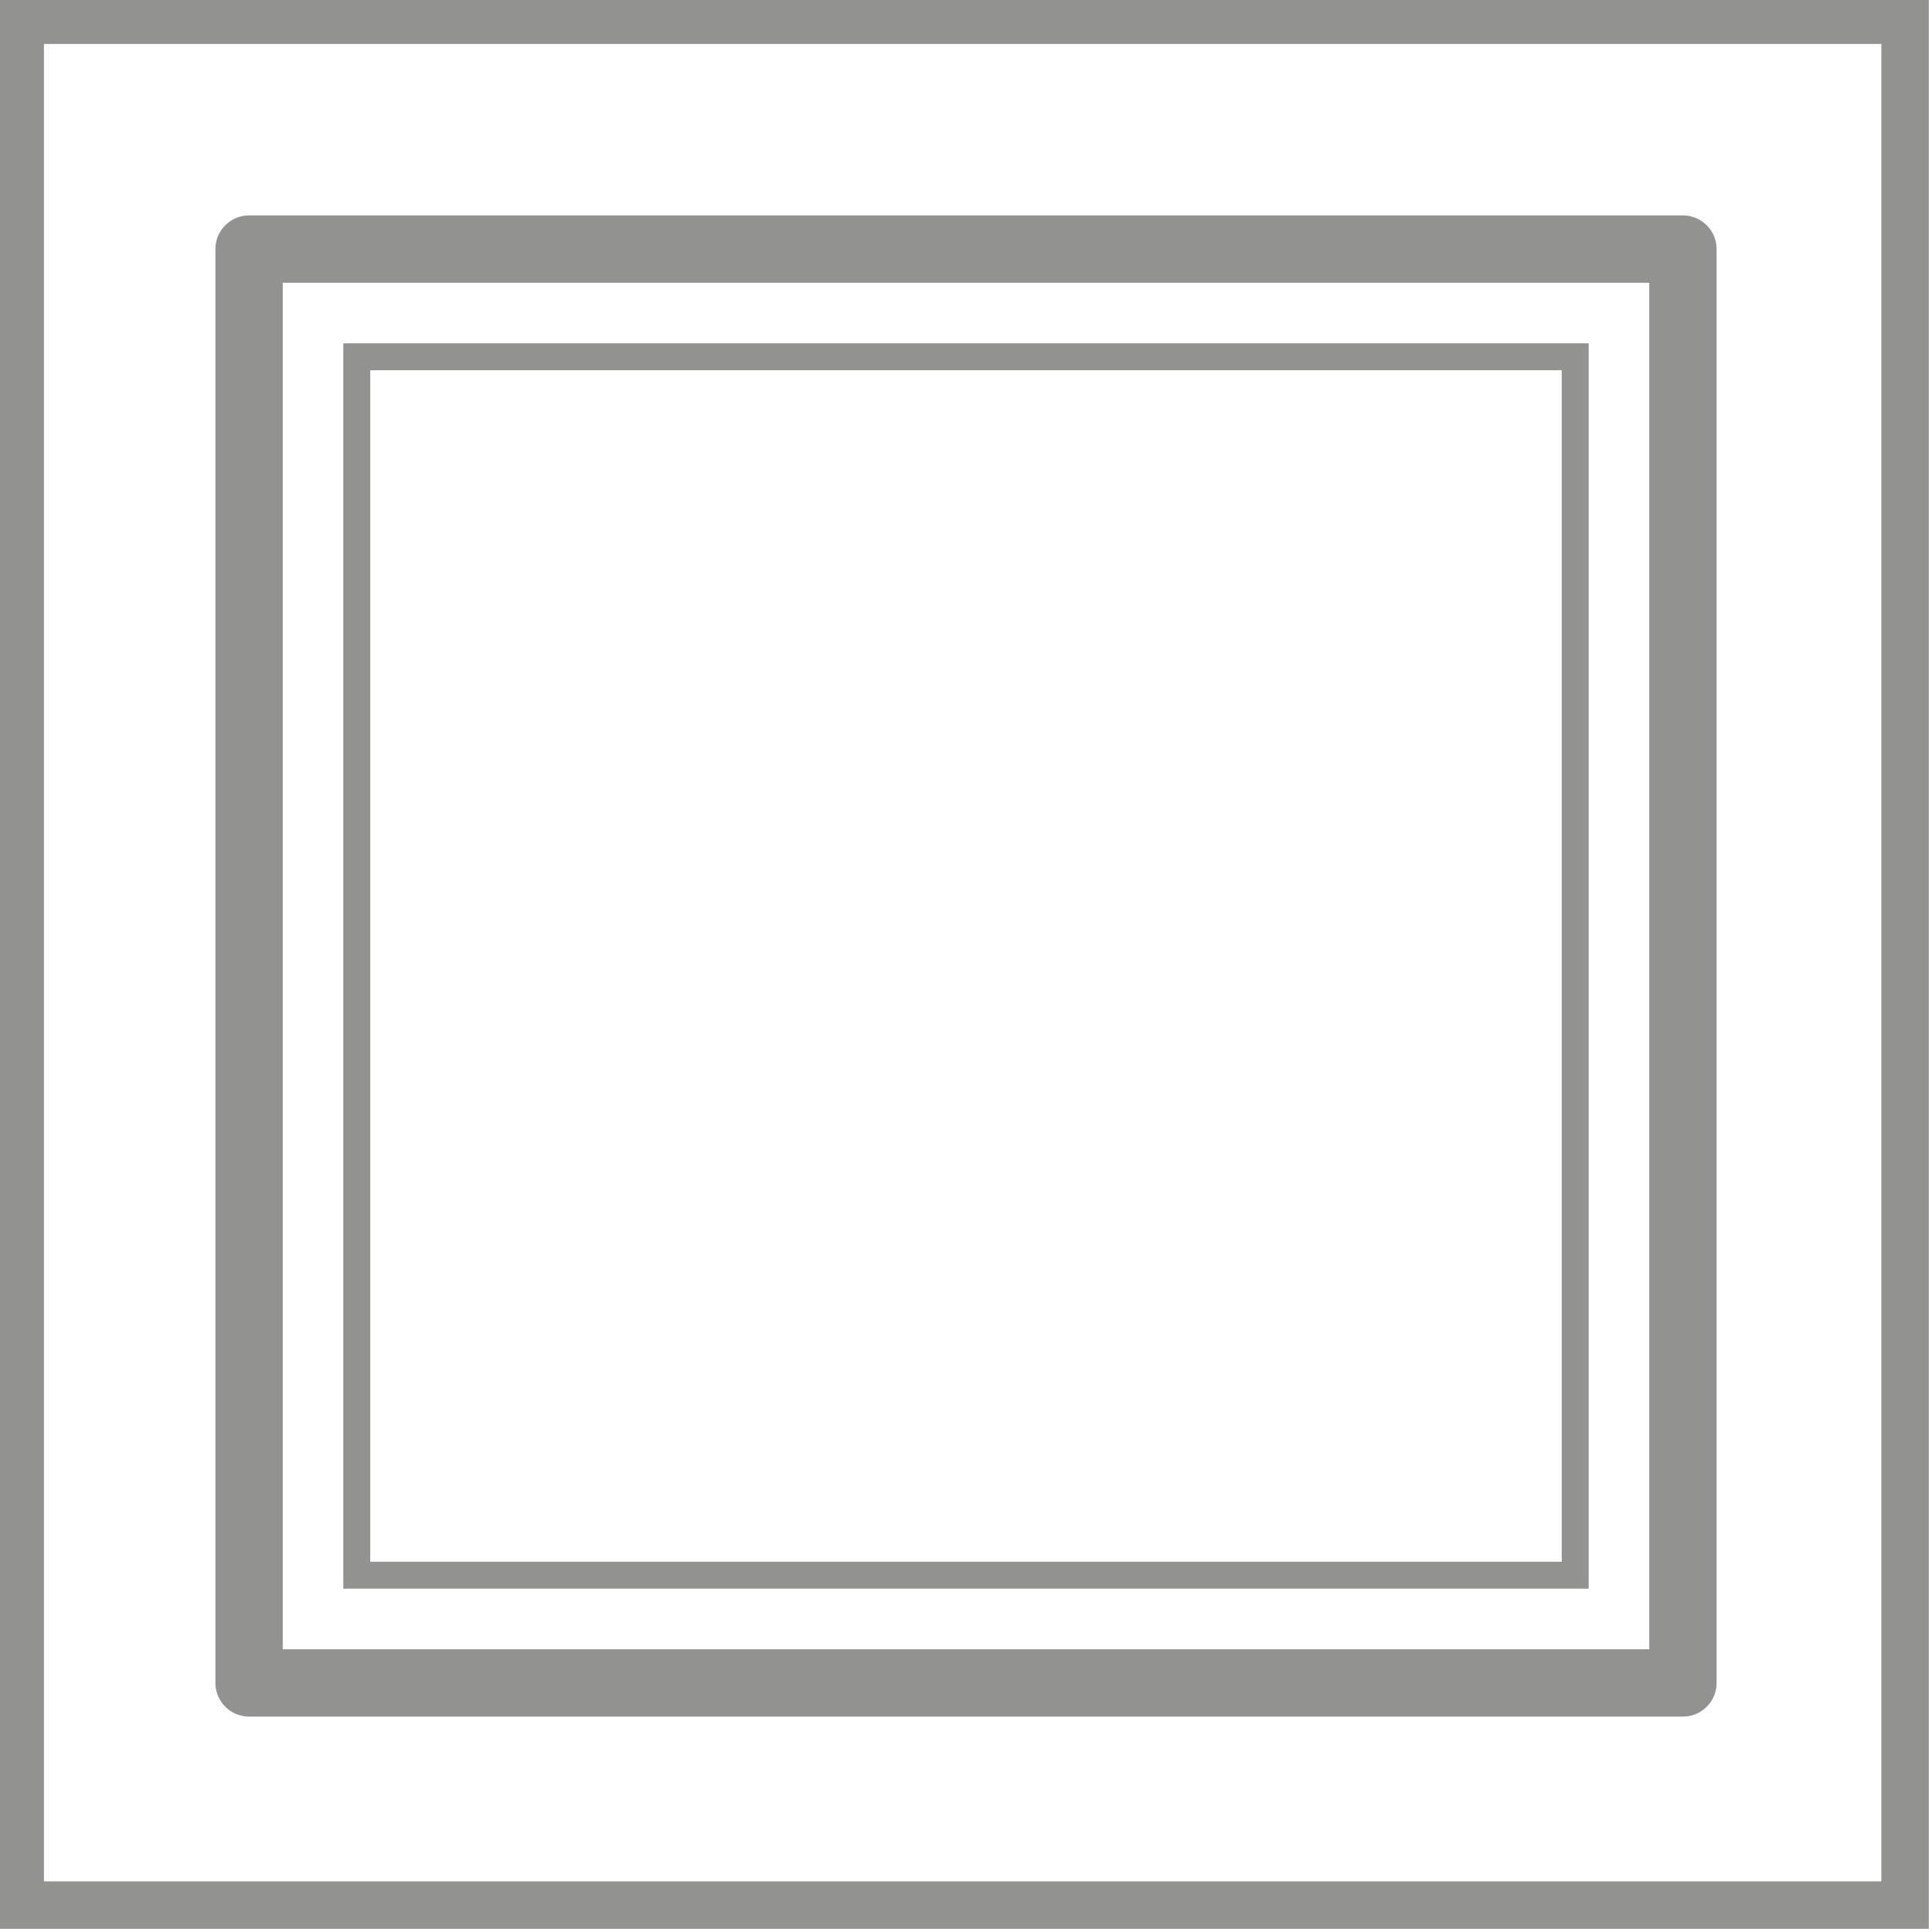 <?xml version="1.0" encoding="UTF-8"?><svg id="Layer_2" xmlns="http://www.w3.org/2000/svg" width="10.1mm" height="10.1mm" xmlns:xlink="http://www.w3.org/1999/xlink" viewBox="0 0 28.7 28.7"><defs><style>.cls-1{stroke-linejoin:round;}.cls-1,.cls-2,.cls-3,.cls-4{fill:none;}.cls-1,.cls-3,.cls-4{stroke:#929291;}.cls-5{clip-path:url(#clippath);}.cls-2{stroke-width:0px;}.cls-3{stroke-width:.4px;}.cls-4{stroke-width:.7px;}</style><clipPath id="clippath"><rect class="cls-2" width="28.7" height="28.7"/></clipPath></defs><g id="Layer_1-2"><g class="cls-5"><rect class="cls-4" x=".3" y=".3" width="28" height="28"/><rect class="cls-4" x=".3" y=".3" width="28" height="28"/></g><rect class="cls-1" x="3.7" y="3.7" width="21.3" height="21.3"/><rect class="cls-3" x="5.3" y="5.3" width="18.1" height="18.1"/></g></svg>